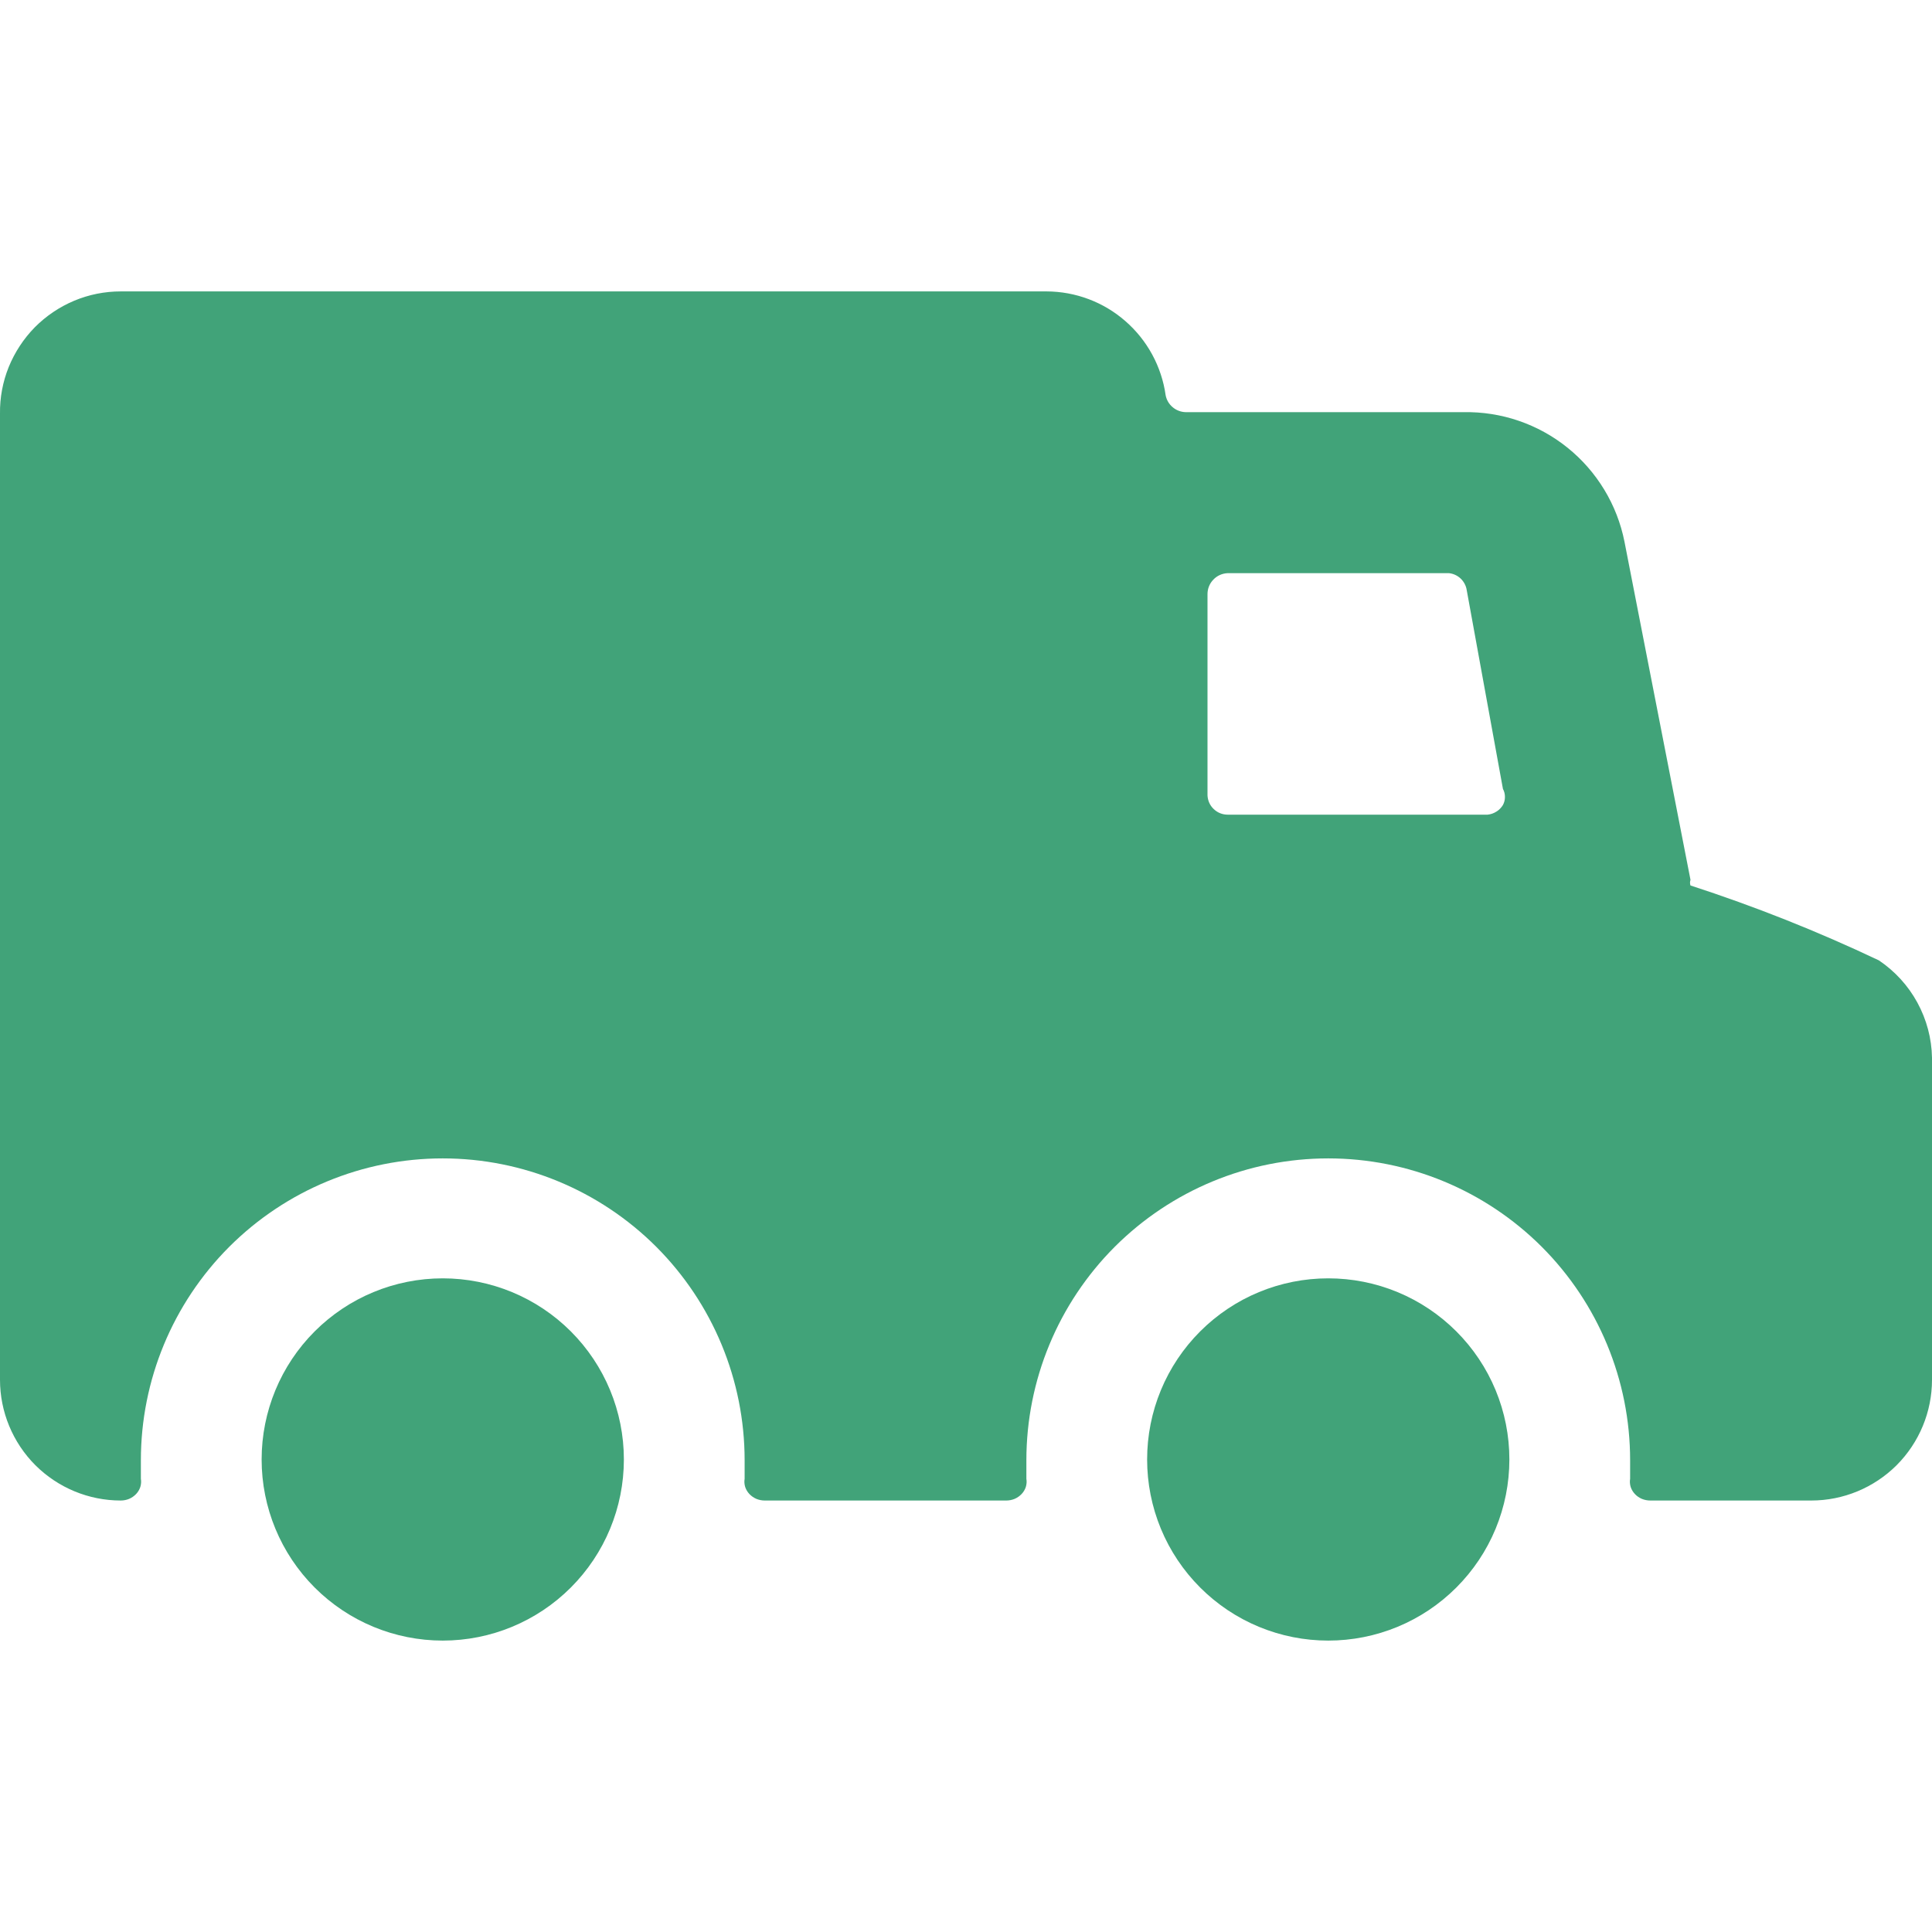 <svg xmlns="http://www.w3.org/2000/svg" fill="none" viewBox="0 0 24 24" height="24" width="24">
<g clip-path="url(#clip0_2273_10219)">
<path fill="#41A379" d="M1.5 3.62H13C13.361 3.621 13.709 3.752 13.98 3.989C14.252 4.226 14.43 4.553 14.48 4.91C14.491 4.968 14.522 5.021 14.568 5.059C14.613 5.097 14.671 5.119 14.73 5.12H18.18C18.649 5.111 19.107 5.267 19.473 5.562C19.838 5.856 20.089 6.27 20.18 6.73L21 10.93C20.992 10.953 20.992 10.977 21 11C21.799 11.259 22.581 11.57 23.34 11.93C23.539 12.064 23.703 12.243 23.818 12.454C23.933 12.665 23.996 12.9 24 13.14V17.14C24 17.538 23.842 17.919 23.561 18.201C23.279 18.482 22.898 18.64 22.5 18.64H20.5C20.465 18.64 20.429 18.633 20.397 18.62C20.364 18.606 20.334 18.586 20.31 18.56C20.286 18.535 20.268 18.505 20.257 18.472C20.247 18.439 20.244 18.404 20.25 18.37V18.14C20.25 17.145 19.855 16.192 19.152 15.488C18.448 14.785 17.495 14.39 16.5 14.39C15.505 14.39 14.552 14.785 13.848 15.488C13.145 16.192 12.75 17.145 12.75 18.14V18.37C12.756 18.404 12.753 18.439 12.743 18.472C12.732 18.505 12.714 18.535 12.69 18.56C12.665 18.586 12.636 18.606 12.603 18.62C12.571 18.633 12.536 18.64 12.5 18.64H9.5C9.465 18.64 9.429 18.633 9.397 18.62C9.364 18.606 9.335 18.586 9.31 18.56C9.286 18.535 9.268 18.505 9.257 18.472C9.247 18.439 9.244 18.404 9.25 18.37V18.14C9.25 17.145 8.855 16.192 8.152 15.488C7.448 14.785 6.495 14.39 5.5 14.39C4.505 14.39 3.552 14.785 2.848 15.488C2.145 16.192 1.75 17.145 1.75 18.14V18.37C1.756 18.404 1.753 18.439 1.743 18.472C1.732 18.505 1.714 18.535 1.69 18.56C1.665 18.586 1.636 18.606 1.603 18.62C1.571 18.633 1.535 18.64 1.5 18.64C1.102 18.64 0.721 18.482 0.439 18.201C0.158 17.919 -9.53674e-07 17.538 -9.53674e-07 17.14V5.14C-0.003 4.941 0.034 4.744 0.108 4.56C0.183 4.376 0.293 4.208 0.432 4.066C0.572 3.925 0.738 3.813 0.921 3.736C1.105 3.659 1.301 3.62 1.5 3.62ZM18.22 7.33C18.212 7.276 18.185 7.226 18.146 7.188C18.106 7.15 18.055 7.126 18 7.12H15.25C15.183 7.123 15.119 7.151 15.073 7.2C15.026 7.248 15 7.313 15 7.38V9.88C15.003 9.945 15.03 10.006 15.077 10.05C15.123 10.095 15.185 10.12 15.25 10.12H18.48C18.519 10.116 18.556 10.103 18.589 10.082C18.622 10.062 18.65 10.033 18.67 10C18.687 9.969 18.695 9.935 18.695 9.9C18.695 9.865 18.687 9.831 18.67 9.8L18.22 7.33Z"></path>
<path fill="#41A379" d="M18.75 18.13C18.75 18.425 18.692 18.718 18.579 18.991C18.466 19.264 18.3 19.512 18.091 19.721C17.882 19.93 17.634 20.096 17.361 20.209C17.088 20.322 16.796 20.38 16.5 20.38C16.204 20.38 15.912 20.322 15.639 20.209C15.366 20.096 15.118 19.93 14.909 19.721C14.7 19.512 14.534 19.264 14.421 18.991C14.308 18.718 14.25 18.425 14.25 18.13C14.25 17.834 14.308 17.542 14.421 17.269C14.534 16.996 14.7 16.748 14.909 16.539C15.118 16.33 15.366 16.164 15.639 16.051C15.912 15.938 16.204 15.88 16.5 15.88C16.796 15.88 17.088 15.938 17.361 16.051C17.634 16.164 17.882 16.33 18.091 16.539C18.3 16.748 18.466 16.996 18.579 17.269C18.692 17.542 18.75 17.834 18.75 18.13Z"></path>
<path fill="#41A379" d="M7.75 18.13C7.75 18.727 7.513 19.299 7.091 19.721C6.669 20.143 6.097 20.38 5.5 20.38C4.903 20.38 4.331 20.143 3.909 19.721C3.487 19.299 3.25 18.727 3.25 18.13C3.25 17.533 3.487 16.961 3.909 16.539C4.331 16.117 4.903 15.88 5.5 15.88C6.097 15.88 6.669 16.117 7.091 16.539C7.513 16.961 7.75 17.533 7.75 18.13Z"></path>
</g>
<defs>
<clipPath id="clip0_2273_10219">
<rect transform="matrix(-1 0 0 1 24 0)" fill="white" height="24" width="24"></rect>
</clipPath>
</defs>
</svg>
